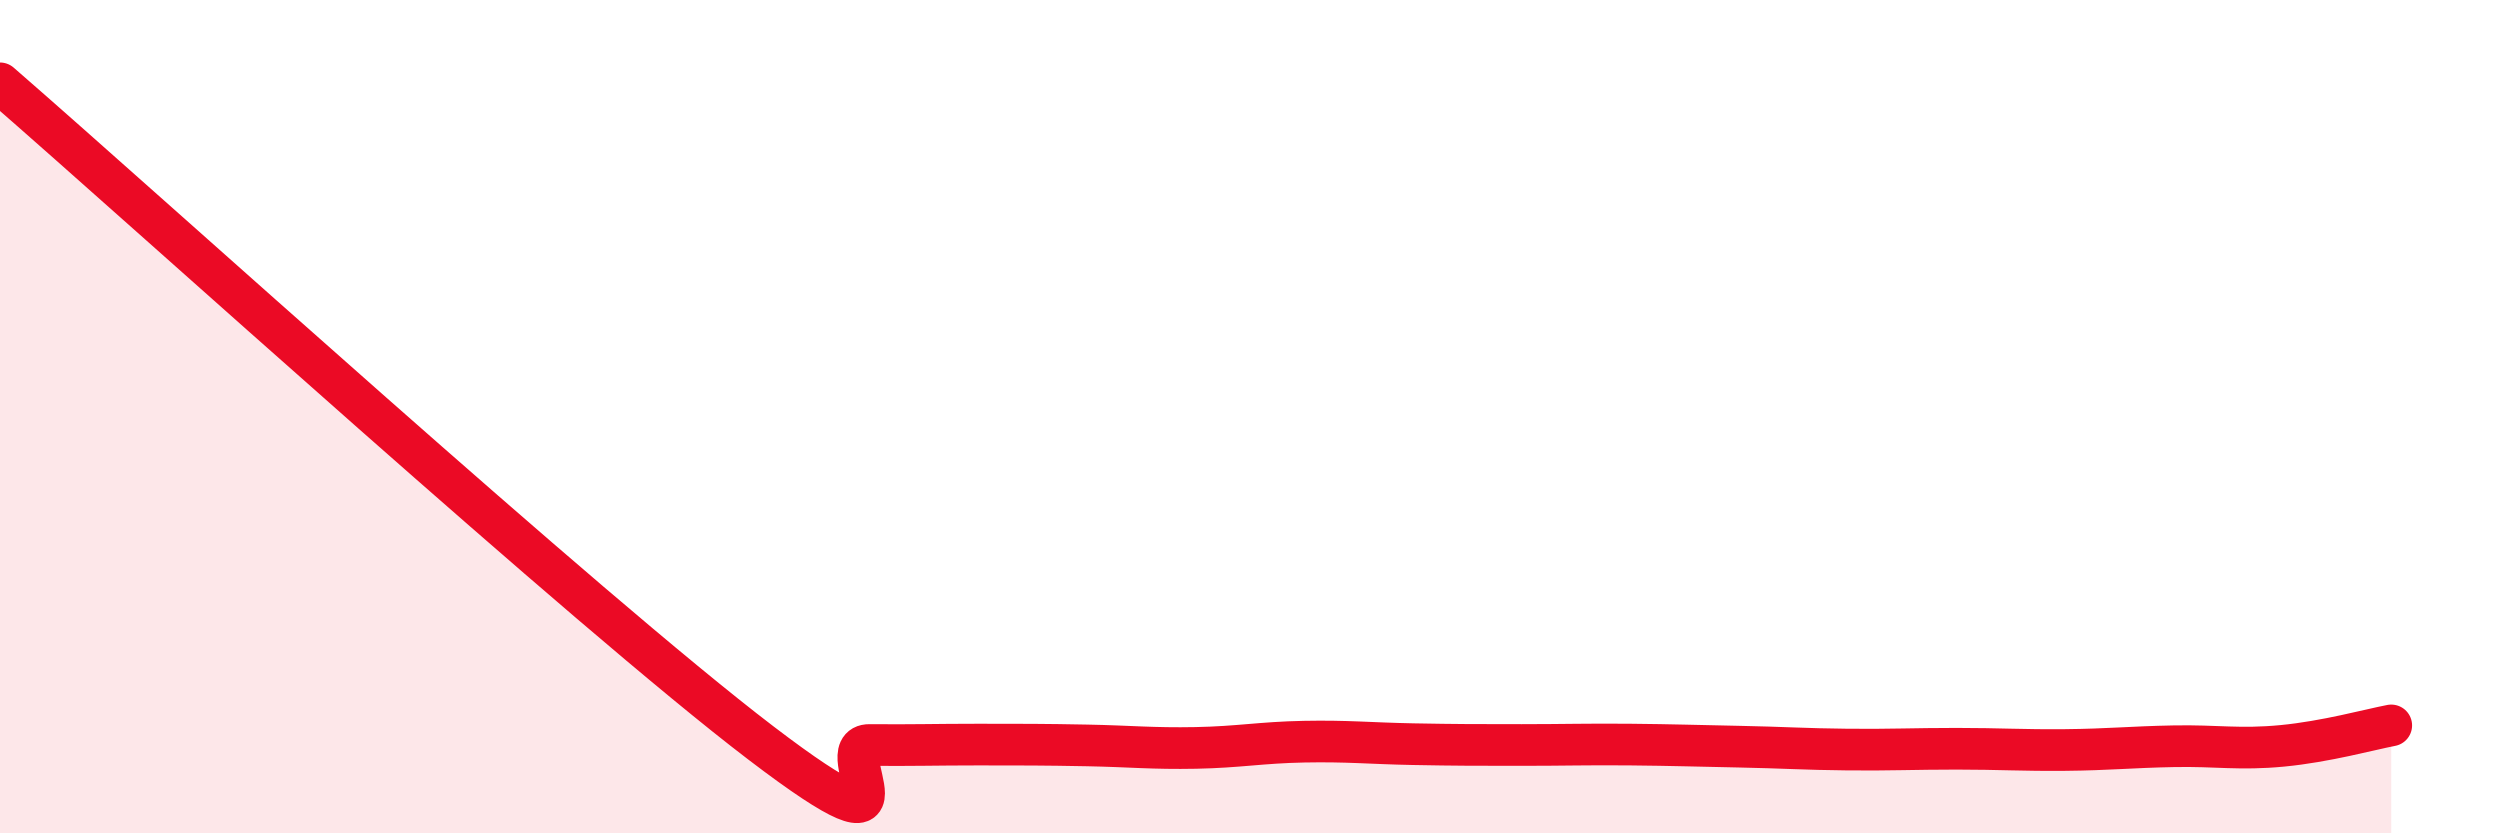 
    <svg width="60" height="20" viewBox="0 0 60 20" xmlns="http://www.w3.org/2000/svg">
      <path
        d="M 0,2 C 3.65,5.17 14.09,14.65 18.26,17.83 C 22.43,21.01 19.83,17.87 20.87,17.88 C 21.91,17.89 22.44,17.87 23.48,17.87 C 24.52,17.87 25.05,17.87 26.09,17.89 C 27.13,17.91 27.66,17.97 28.7,17.95 C 29.74,17.93 30.26,17.82 31.3,17.8 C 32.34,17.78 32.87,17.84 33.91,17.86 C 34.95,17.88 35.48,17.88 36.52,17.88 C 37.56,17.88 38.09,17.86 39.13,17.87 C 40.17,17.88 40.7,17.9 41.74,17.92 C 42.78,17.94 43.31,17.98 44.35,17.99 C 45.39,18 45.92,17.97 46.96,17.97 C 48,17.97 48.53,18.01 49.57,18 C 50.61,17.99 51.13,17.93 52.17,17.91 C 53.21,17.89 53.74,18 54.78,17.9 C 55.82,17.8 56.87,17.51 57.39,17.41L57.39 20L0 20Z"
        fill="#EB0A25"
        opacity="0.1"
        stroke-linecap="round"
        stroke-linejoin="round"
      />
      <path
        d="M 0,2 C 3.65,5.17 14.09,14.65 18.26,17.83 C 22.43,21.01 19.83,17.87 20.87,17.88 C 21.91,17.89 22.44,17.87 23.48,17.87 C 24.52,17.87 25.05,17.87 26.09,17.89 C 27.13,17.91 27.66,17.97 28.7,17.95 C 29.74,17.93 30.26,17.82 31.3,17.8 C 32.34,17.78 32.87,17.84 33.91,17.86 C 34.95,17.88 35.48,17.88 36.52,17.88 C 37.56,17.88 38.09,17.86 39.13,17.87 C 40.17,17.88 40.7,17.9 41.74,17.92 C 42.78,17.94 43.31,17.98 44.35,17.99 C 45.39,18 45.92,17.97 46.96,17.97 C 48,17.97 48.53,18.01 49.57,18 C 50.61,17.99 51.13,17.93 52.17,17.91 C 53.21,17.89 53.74,18 54.78,17.9 C 55.82,17.8 56.87,17.51 57.39,17.41"
        stroke="#EB0A25"
        stroke-width="1"
        fill="none"
        stroke-linecap="round"
        stroke-linejoin="round"
      />
    </svg>
  